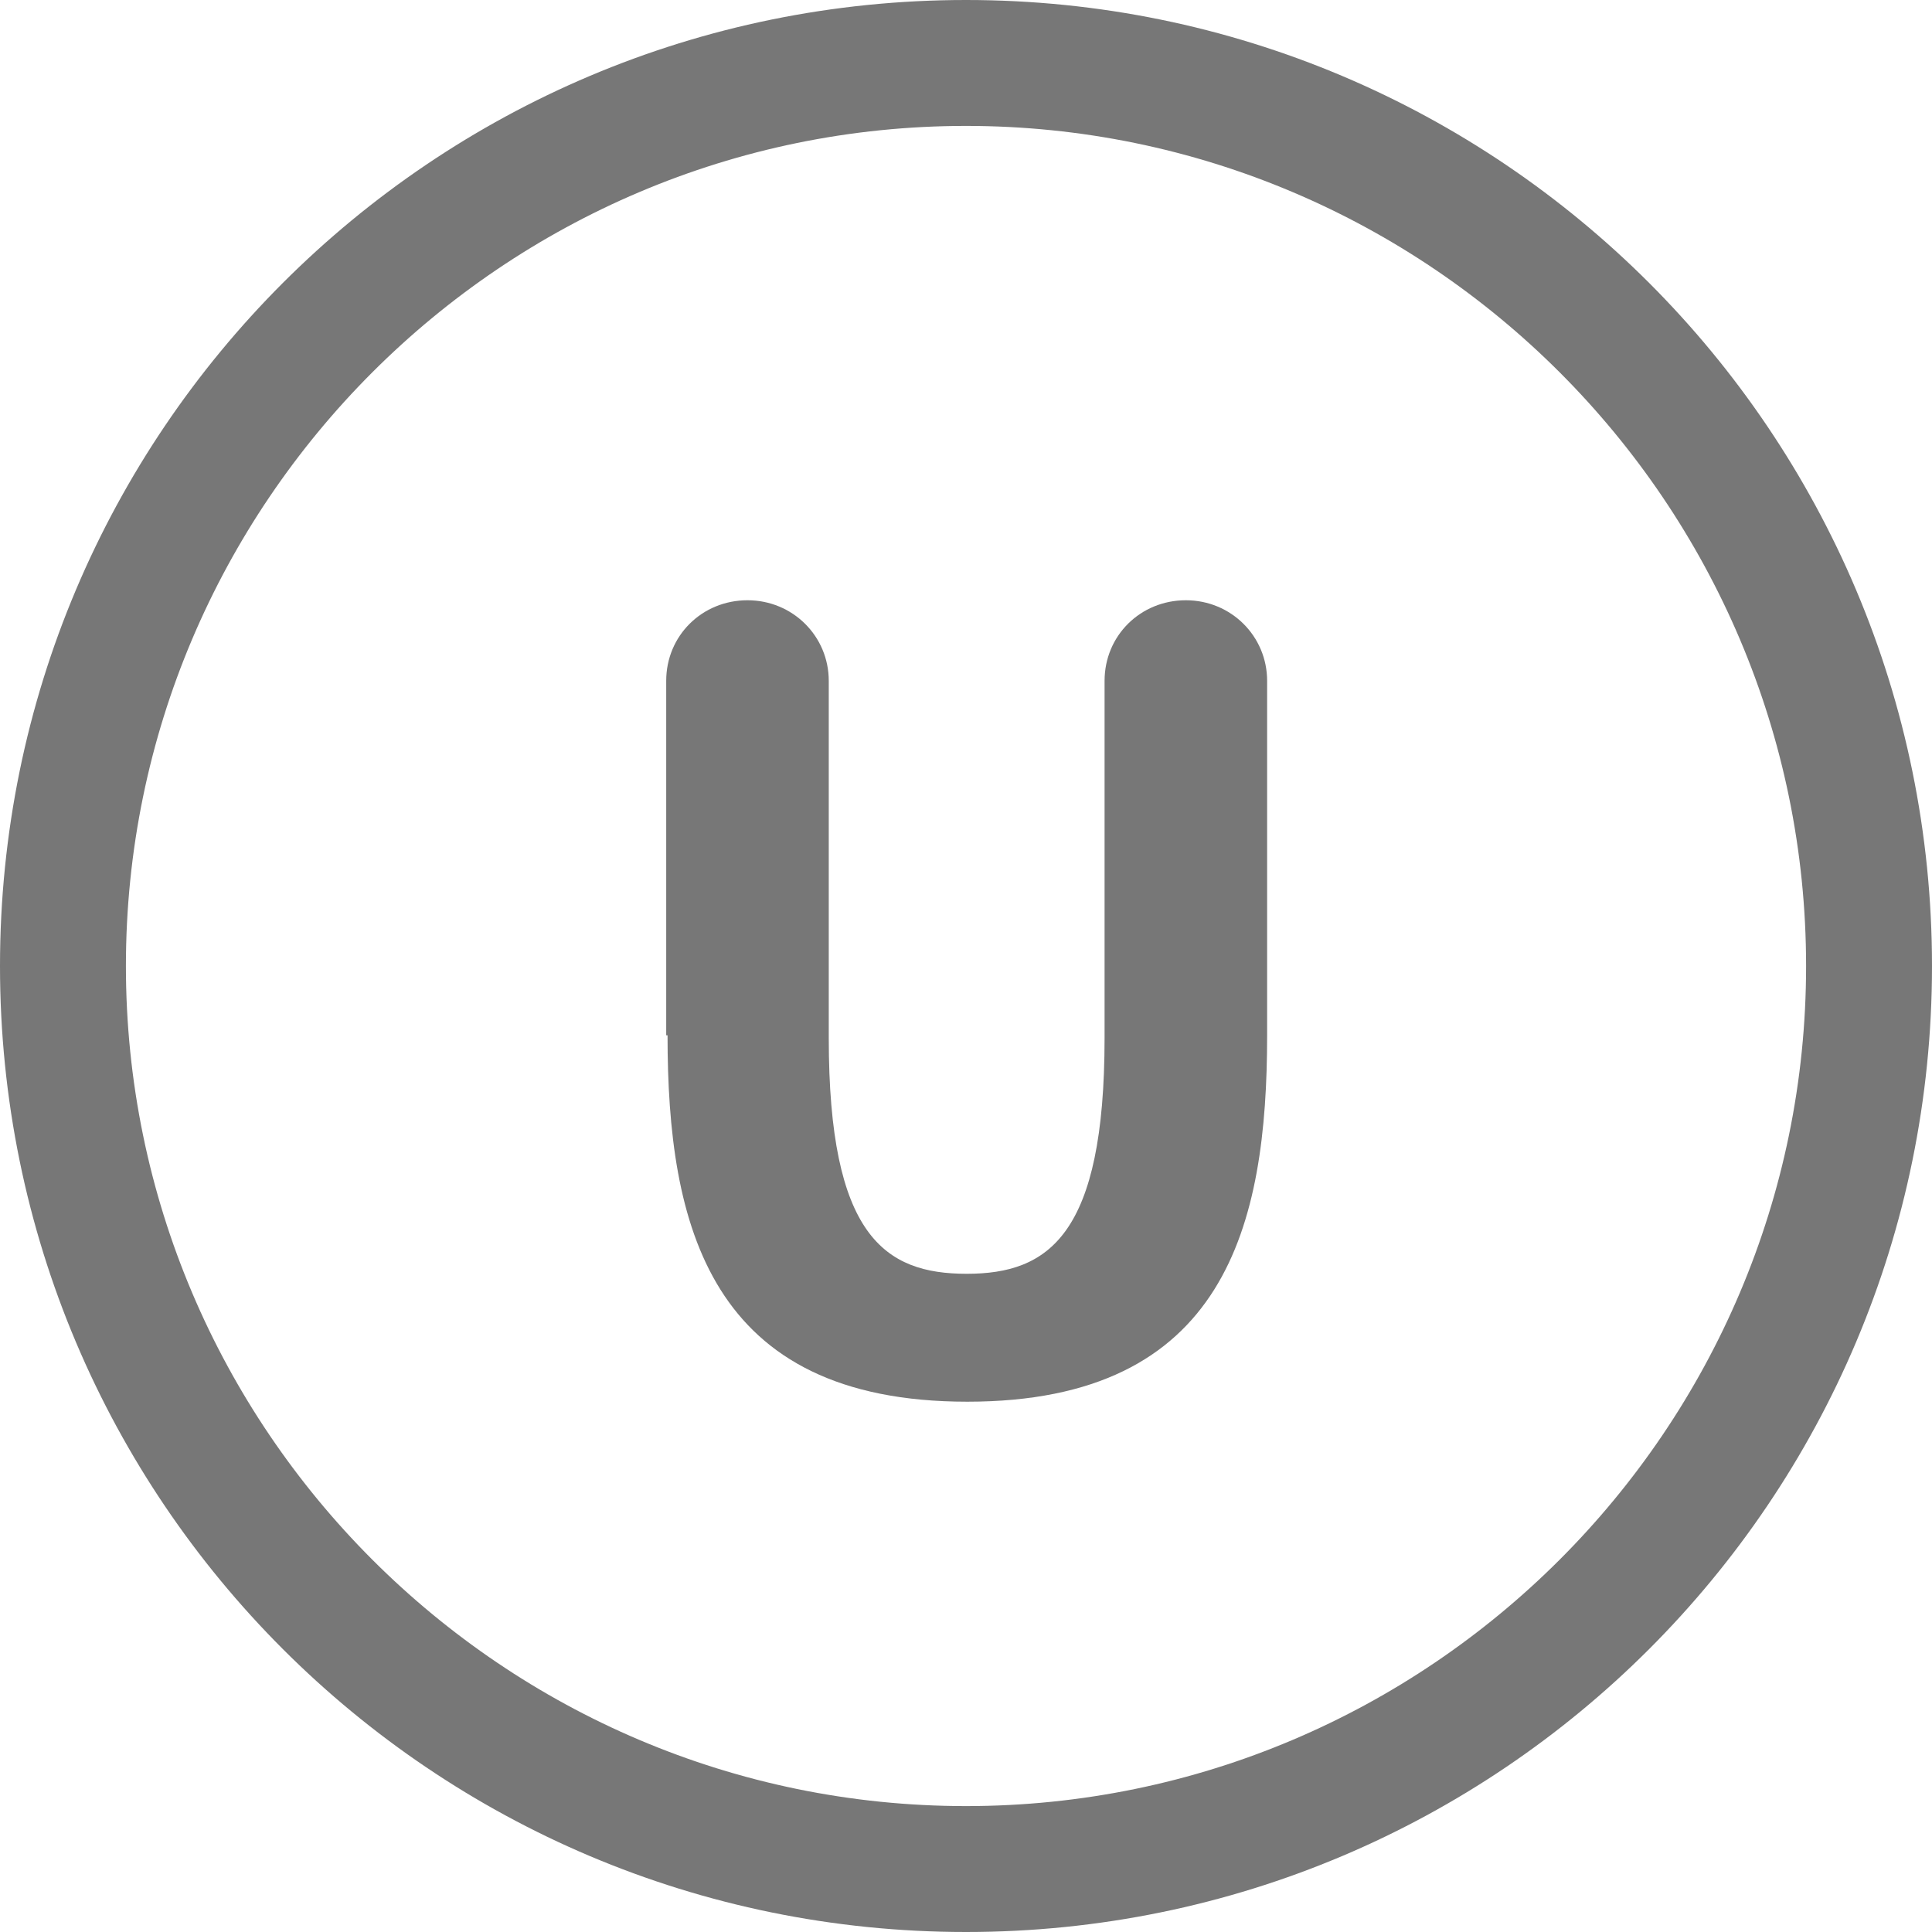 <?xml version="1.0" encoding="UTF-8"?>
<svg id="Layer_2" data-name="Layer 2" xmlns="http://www.w3.org/2000/svg" viewBox="0 0 29 29">
  <defs>
    <style>
      .cls-1 {
        fill: #777;
      }
    </style>
  </defs>
  <g id="Layer_1-2" data-name="Layer 1">
    <g>
      <path class="cls-1" d="M14.5,1.89c6.95,0,12.61,5.66,12.61,12.61s-5.66,12.61-12.61,12.61S1.89,21.45,1.89,14.5,7.55,1.89,14.5,1.89M14.5,0C6.49,0,0,6.49,0,14.5s6.49,14.5,14.5,14.5,14.5-6.49,14.5-14.5S22.51,0,14.5,0h0Z"/>
      <path class="cls-1" d="M10,15.54v-5.32c0-.68.54-1.21,1.22-1.21s1.22.54,1.22,1.21v5.36c0,2.97.84,3.54,2.07,3.54s2.07-.58,2.07-3.54v-5.36c0-.68.54-1.21,1.22-1.21s1.22.54,1.22,1.21v5.32c0,2.85-.62,5.5-4.5,5.5s-4.5-2.65-4.5-5.5Z"/>
    </g>
  </g>
</svg>